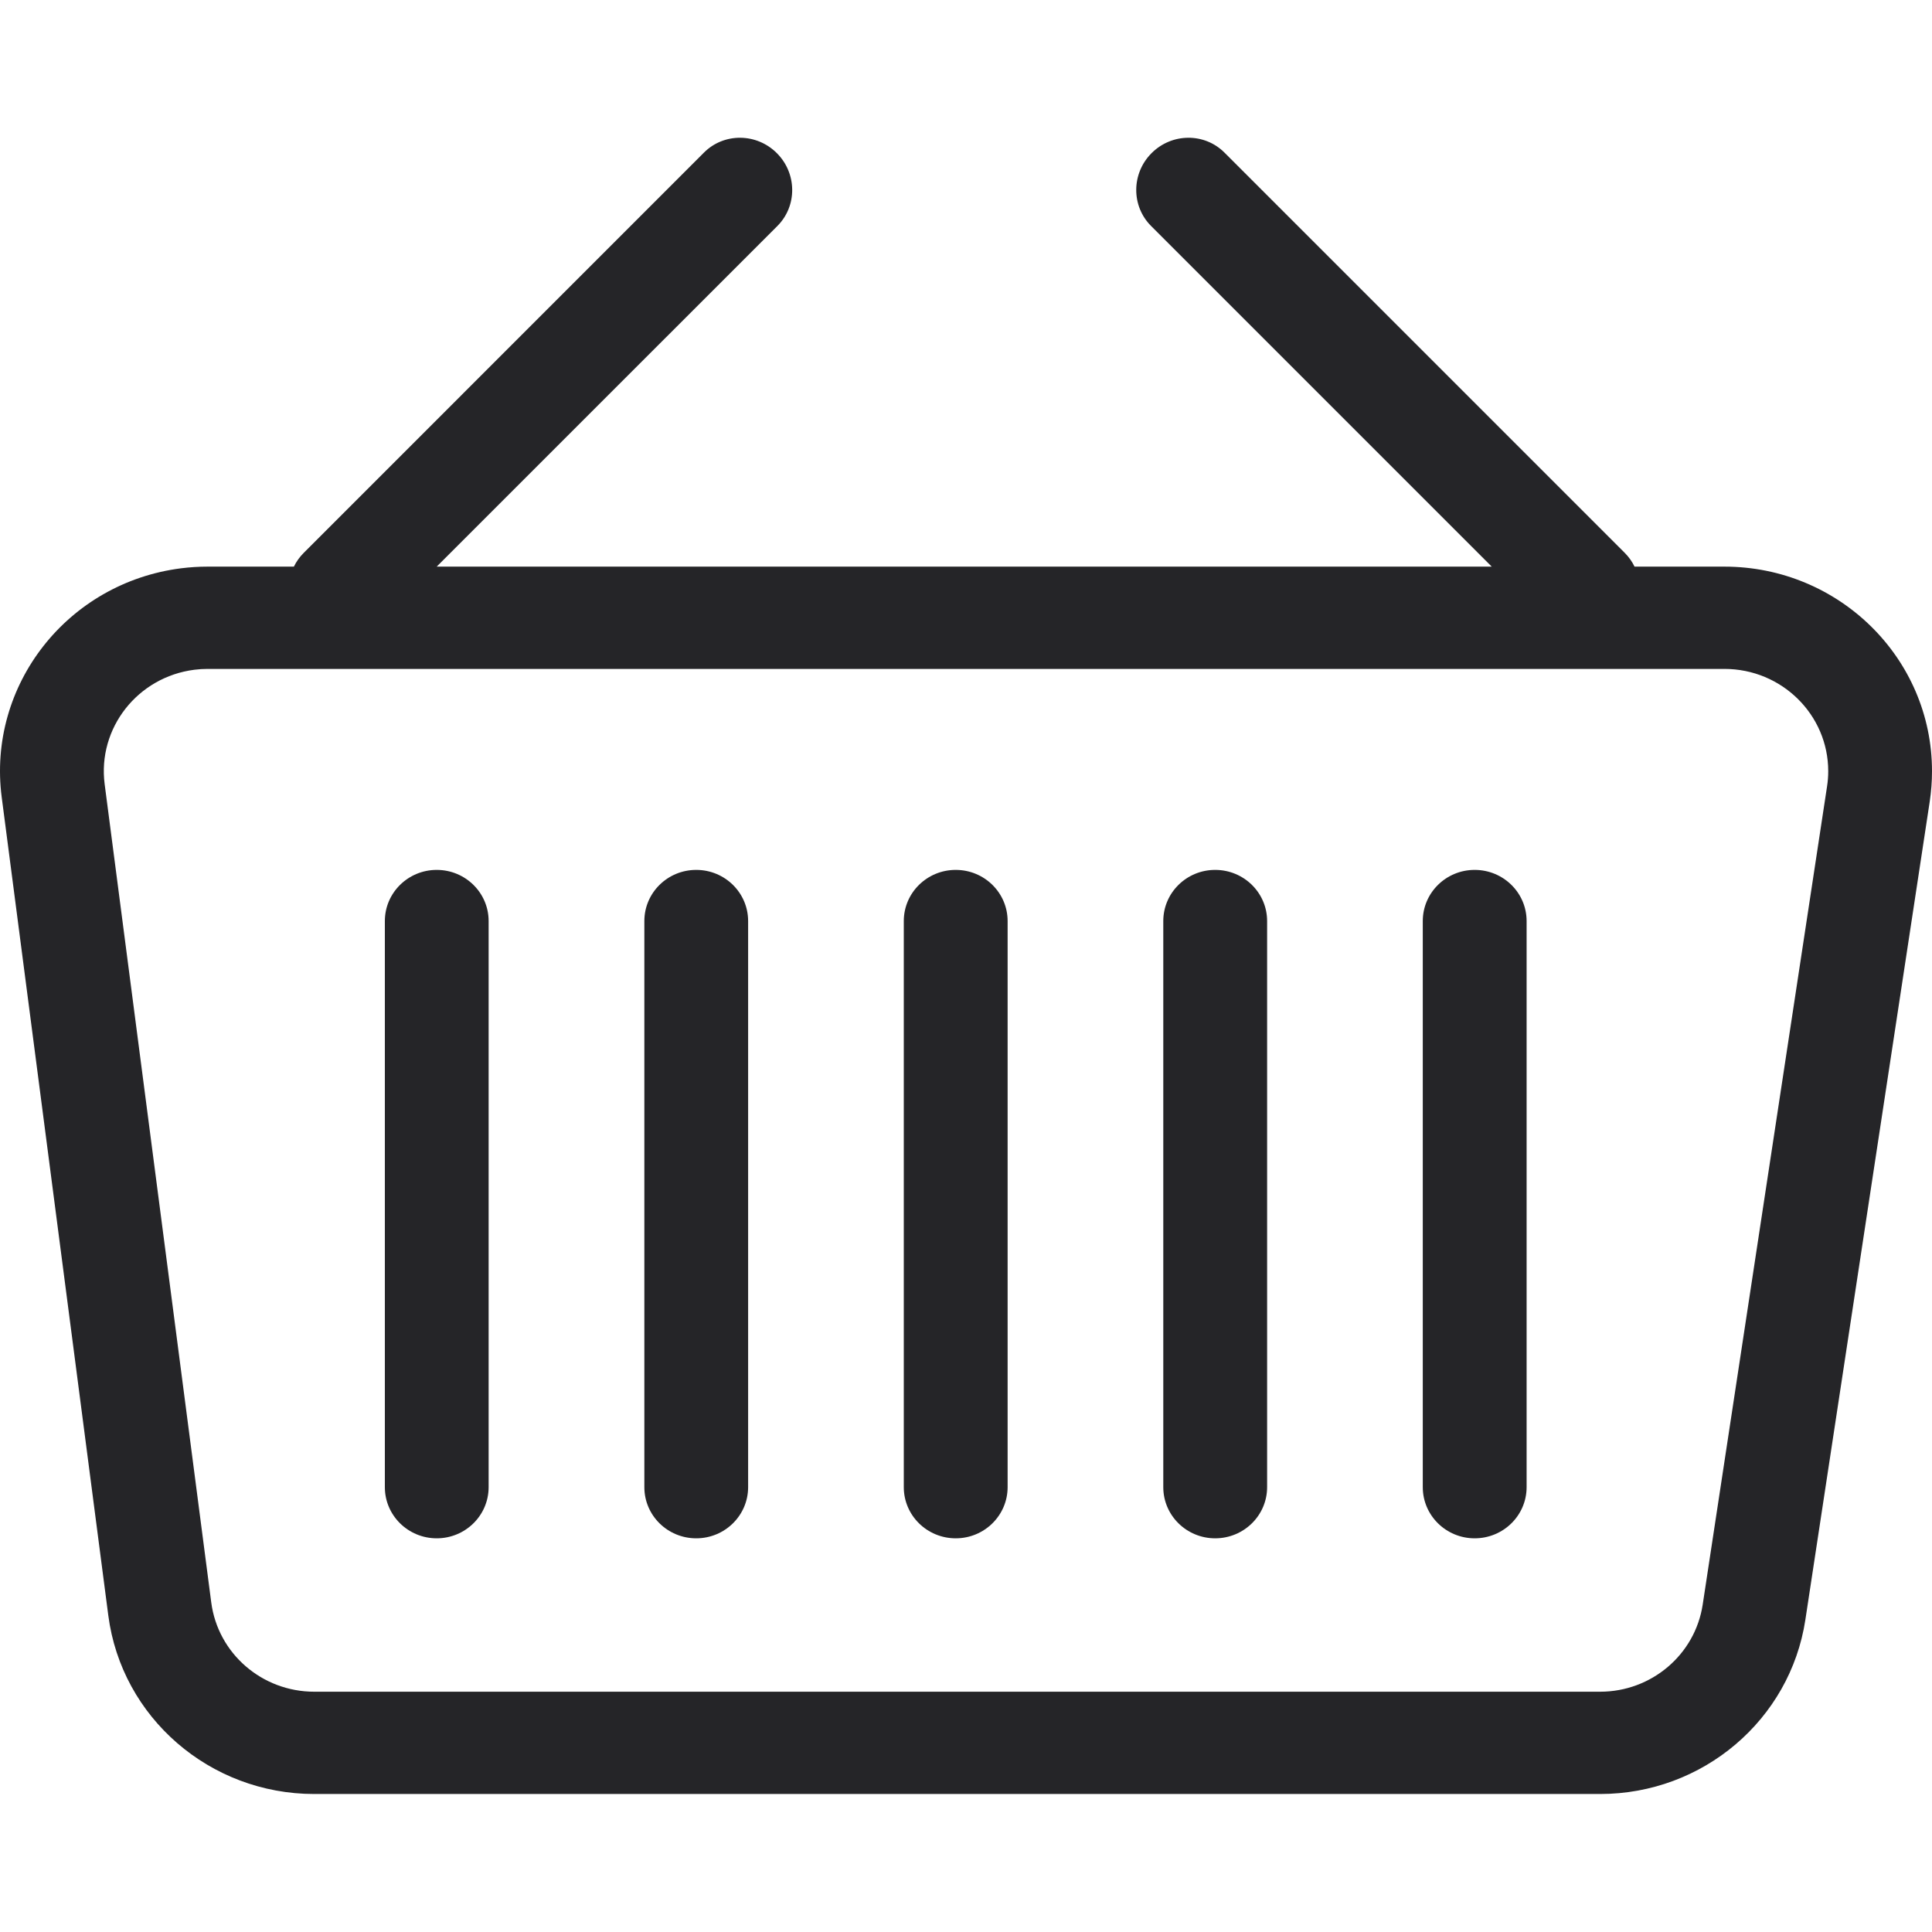 <?xml version="1.0" encoding="UTF-8"?>
<!-- Скачано с сайта svg4.ru / Downloaded from svg4.ru -->
<svg width="800px" height="800px" viewBox="0 -2.5 35 35" version="1.1" xmlns="http://www.w3.org/2000/svg" xmlns:xlink="http://www.w3.org/1999/xlink">
    
    <title>basket</title>
    <desc>Created with Sketch.</desc>
    <g id="icons" stroke="none" stroke-width="1" fill="none" fill-rule="evenodd">
        <g id="ui-gambling-website-lined-icnos-casinoshunter" transform="translate(-213, -285)" fill="#252528" fill-rule="nonzero">
            <g id="square-filled" transform="translate(50, 120)">
                <path d="M185.182,165.264 L192.434,172.516 C192.509,172.591 192.568,172.675 192.611,172.765 L194.239,172.765 C196.316,172.765 198,174.424 198,176.471 C198,176.655 197.986,176.838 197.959,177.02 L195.706,191.843 C195.43,193.657 193.848,195 191.987,195 L168.693,195 C166.801,195 165.203,193.615 164.962,191.766 L163.031,176.943 C162.767,174.913 164.222,173.056 166.282,172.795 C166.441,172.775 166.601,172.765 166.761,172.765 L168.324,172.765 C168.368,172.675 168.427,172.591 168.502,172.516 L168.502,172.516 L175.753,165.264 C176.115,164.902 176.706,164.907 177.073,165.274 C177.44,165.641 177.445,166.232 177.083,166.594 L177.083,166.594 L170.911,172.765 L190.024,172.765 L183.853,166.594 C183.491,166.232 183.495,165.641 183.862,165.274 C184.229,164.907 184.82,164.902 185.182,165.264 Z M194.239,174.618 L166.761,174.618 C166.681,174.618 166.601,174.623 166.522,174.633 C165.492,174.764 164.764,175.692 164.896,176.707 L166.827,191.53 C166.948,192.455 167.747,193.147 168.693,193.147 L191.987,193.147 C192.918,193.147 193.708,192.476 193.846,191.569 L196.099,176.745 C196.113,176.655 196.12,176.563 196.12,176.471 C196.12,175.448 195.278,174.618 194.239,174.618 Z M170.912,178.259 C171.431,178.259 171.852,178.674 171.852,179.186 L171.852,179.186 L171.852,189.441 C171.852,189.953 171.431,190.368 170.912,190.368 C170.393,190.368 169.972,189.953 169.972,189.441 L169.972,189.441 L169.972,179.186 C169.972,178.674 170.393,178.259 170.912,178.259 Z M175.613,178.259 C176.132,178.259 176.553,178.674 176.553,179.186 L176.553,179.186 L176.553,189.441 C176.553,189.953 176.132,190.368 175.613,190.368 C175.093,190.368 174.673,189.953 174.673,189.441 L174.673,189.441 L174.673,179.186 C174.673,178.674 175.093,178.259 175.613,178.259 Z M180.314,178.259 C180.833,178.259 181.254,178.674 181.254,179.186 L181.254,179.186 L181.254,189.441 C181.254,189.953 180.833,190.368 180.314,190.368 C179.794,190.368 179.373,189.953 179.373,189.441 L179.373,189.441 L179.373,179.186 C179.373,178.674 179.794,178.259 180.314,178.259 Z M185.014,178.259 C185.534,178.259 185.955,178.674 185.955,179.186 L185.955,179.186 L185.955,189.441 C185.955,189.953 185.534,190.368 185.014,190.368 C184.495,190.368 184.074,189.953 184.074,189.441 L184.074,189.441 L184.074,179.186 C184.074,178.674 184.495,178.259 185.014,178.259 Z M189.715,178.259 C190.235,178.259 190.656,178.674 190.656,179.186 L190.656,179.186 L190.656,189.441 C190.656,189.953 190.235,190.368 189.715,190.368 C189.196,190.368 188.775,189.953 188.775,189.441 L188.775,189.441 L188.775,179.186 C188.775,178.674 189.196,178.259 189.715,178.259 Z" id="basket">
</path>
            </g>
        </g>
    </g>
</svg>